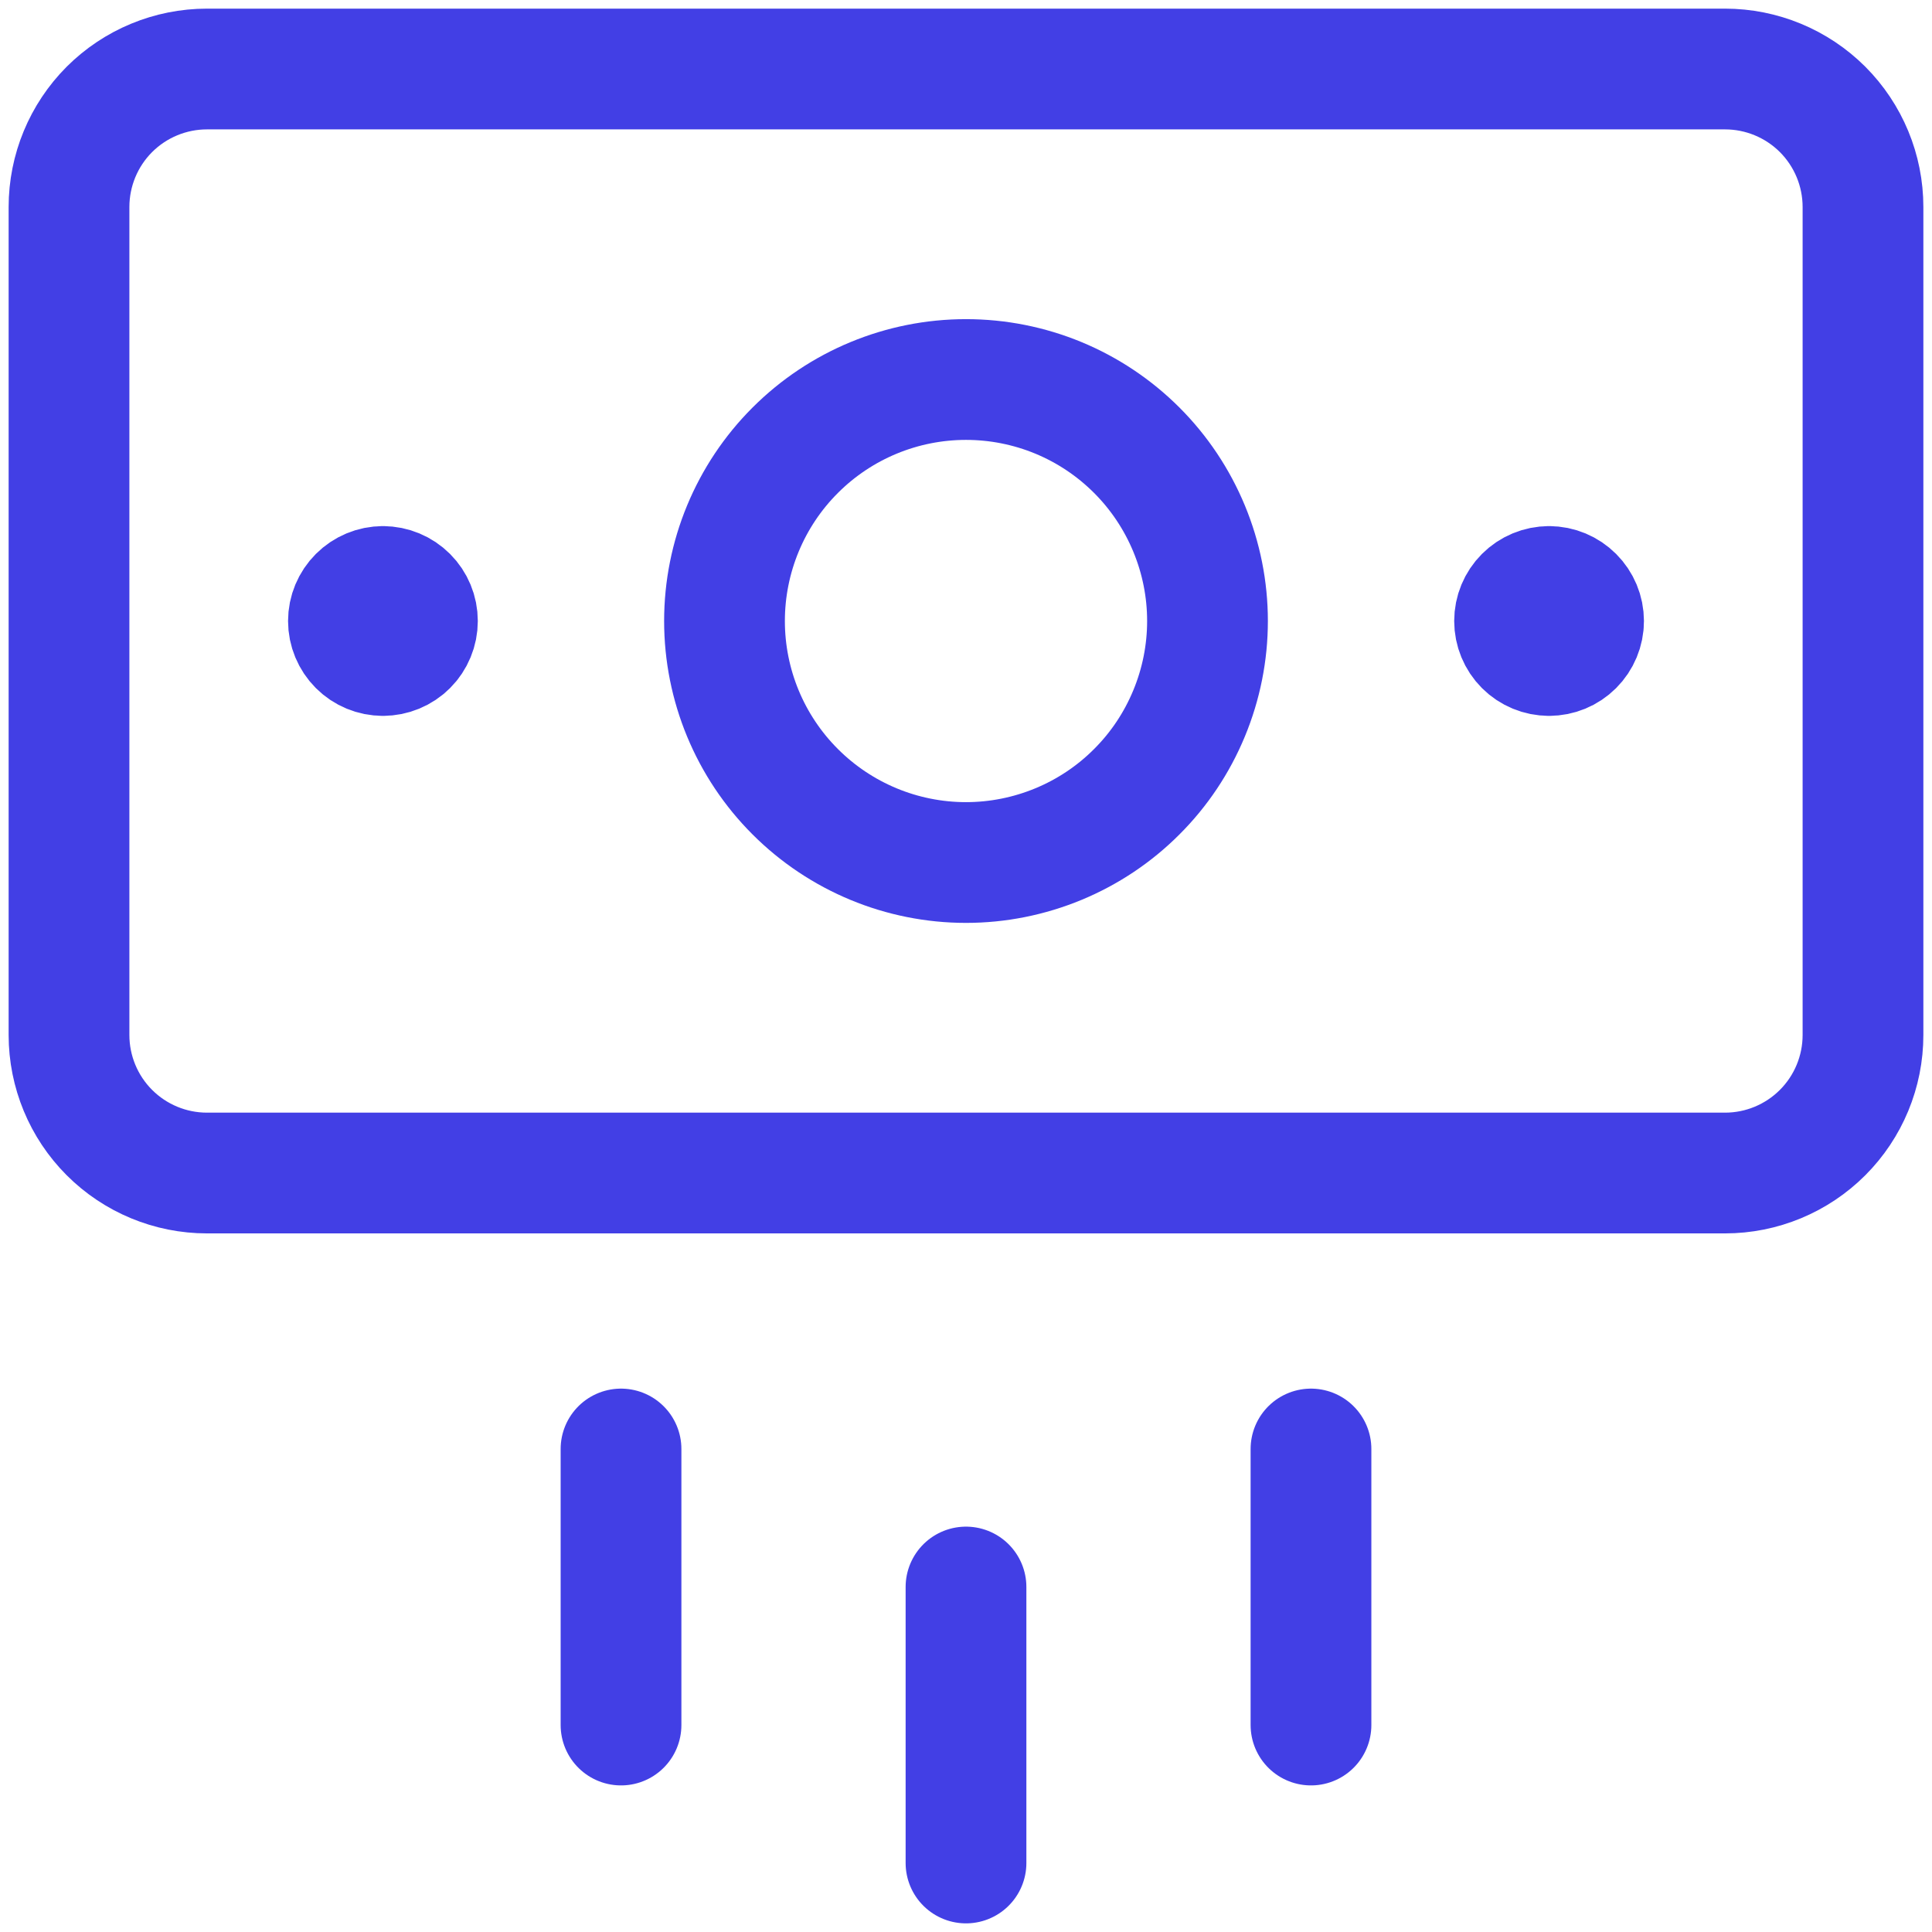 <svg width="32" height="32" viewBox="0 0 32 32" fill="none" xmlns="http://www.w3.org/2000/svg">
<g clip-path="url(#clip0_14_627)">
<path d="M16 26.286V30.857M21.714 24V28.572M10.286 24V28.572M28.571 1.143H3.429C2.822 1.143 2.241 1.384 1.812 1.812C1.384 2.241 1.143 2.822 1.143 3.429V17.143C1.143 17.749 1.384 18.331 1.812 18.759C2.241 19.188 2.822 19.429 3.429 19.429H28.571C29.178 19.429 29.759 19.188 30.188 18.759C30.616 18.331 30.857 17.749 30.857 17.143V3.429C30.857 2.822 30.616 2.241 30.188 1.812C29.759 1.384 29.178 1.143 28.571 1.143Z" stroke="#423FE5" stroke-width="2" stroke-linecap="round" stroke-linejoin="round"/>
<path d="M16 14.286C16.525 14.286 17.045 14.182 17.531 13.981C18.016 13.78 18.457 13.486 18.828 13.114C19.2 12.743 19.494 12.302 19.695 11.816C19.896 11.331 20 10.811 20 10.286C20 9.76 19.896 9.24 19.695 8.755C19.494 8.27 19.2 7.829 18.828 7.457C18.457 7.086 18.016 6.791 17.531 6.59C17.045 6.389 16.525 6.286 16 6.286C14.939 6.286 13.922 6.707 13.172 7.457C12.421 8.207 12 9.225 12 10.286C12 11.347 12.421 12.364 13.172 13.114C13.922 13.864 14.939 14.286 16 14.286ZM6.343 10.857C6.191 10.857 6.046 10.797 5.939 10.69C5.832 10.583 5.771 10.437 5.771 10.286C5.771 10.134 5.832 9.989 5.939 9.882C6.046 9.775 6.191 9.714 6.343 9.714M6.343 10.857C6.494 10.857 6.64 10.797 6.747 10.69C6.854 10.583 6.914 10.437 6.914 10.286C6.914 10.134 6.854 9.989 6.747 9.882C6.64 9.775 6.494 9.714 6.343 9.714M25.657 10.857C25.506 10.857 25.36 10.797 25.253 10.69C25.146 10.583 25.086 10.437 25.086 10.286C25.086 10.134 25.146 9.989 25.253 9.882C25.36 9.775 25.506 9.714 25.657 9.714M25.657 10.857C25.809 10.857 25.954 10.797 26.061 10.69C26.168 10.583 26.229 10.437 26.229 10.286C26.229 10.134 26.168 9.989 26.061 9.882C25.954 9.775 25.809 9.714 25.657 9.714" stroke="#423FE5" stroke-width="2" stroke-linecap="round" stroke-linejoin="round"/>
</g>
<defs>
<clipPath id="clip0_14_627">
<rect width="32" height="32" fill="white"/>
</clipPath>
</defs>
</svg>
